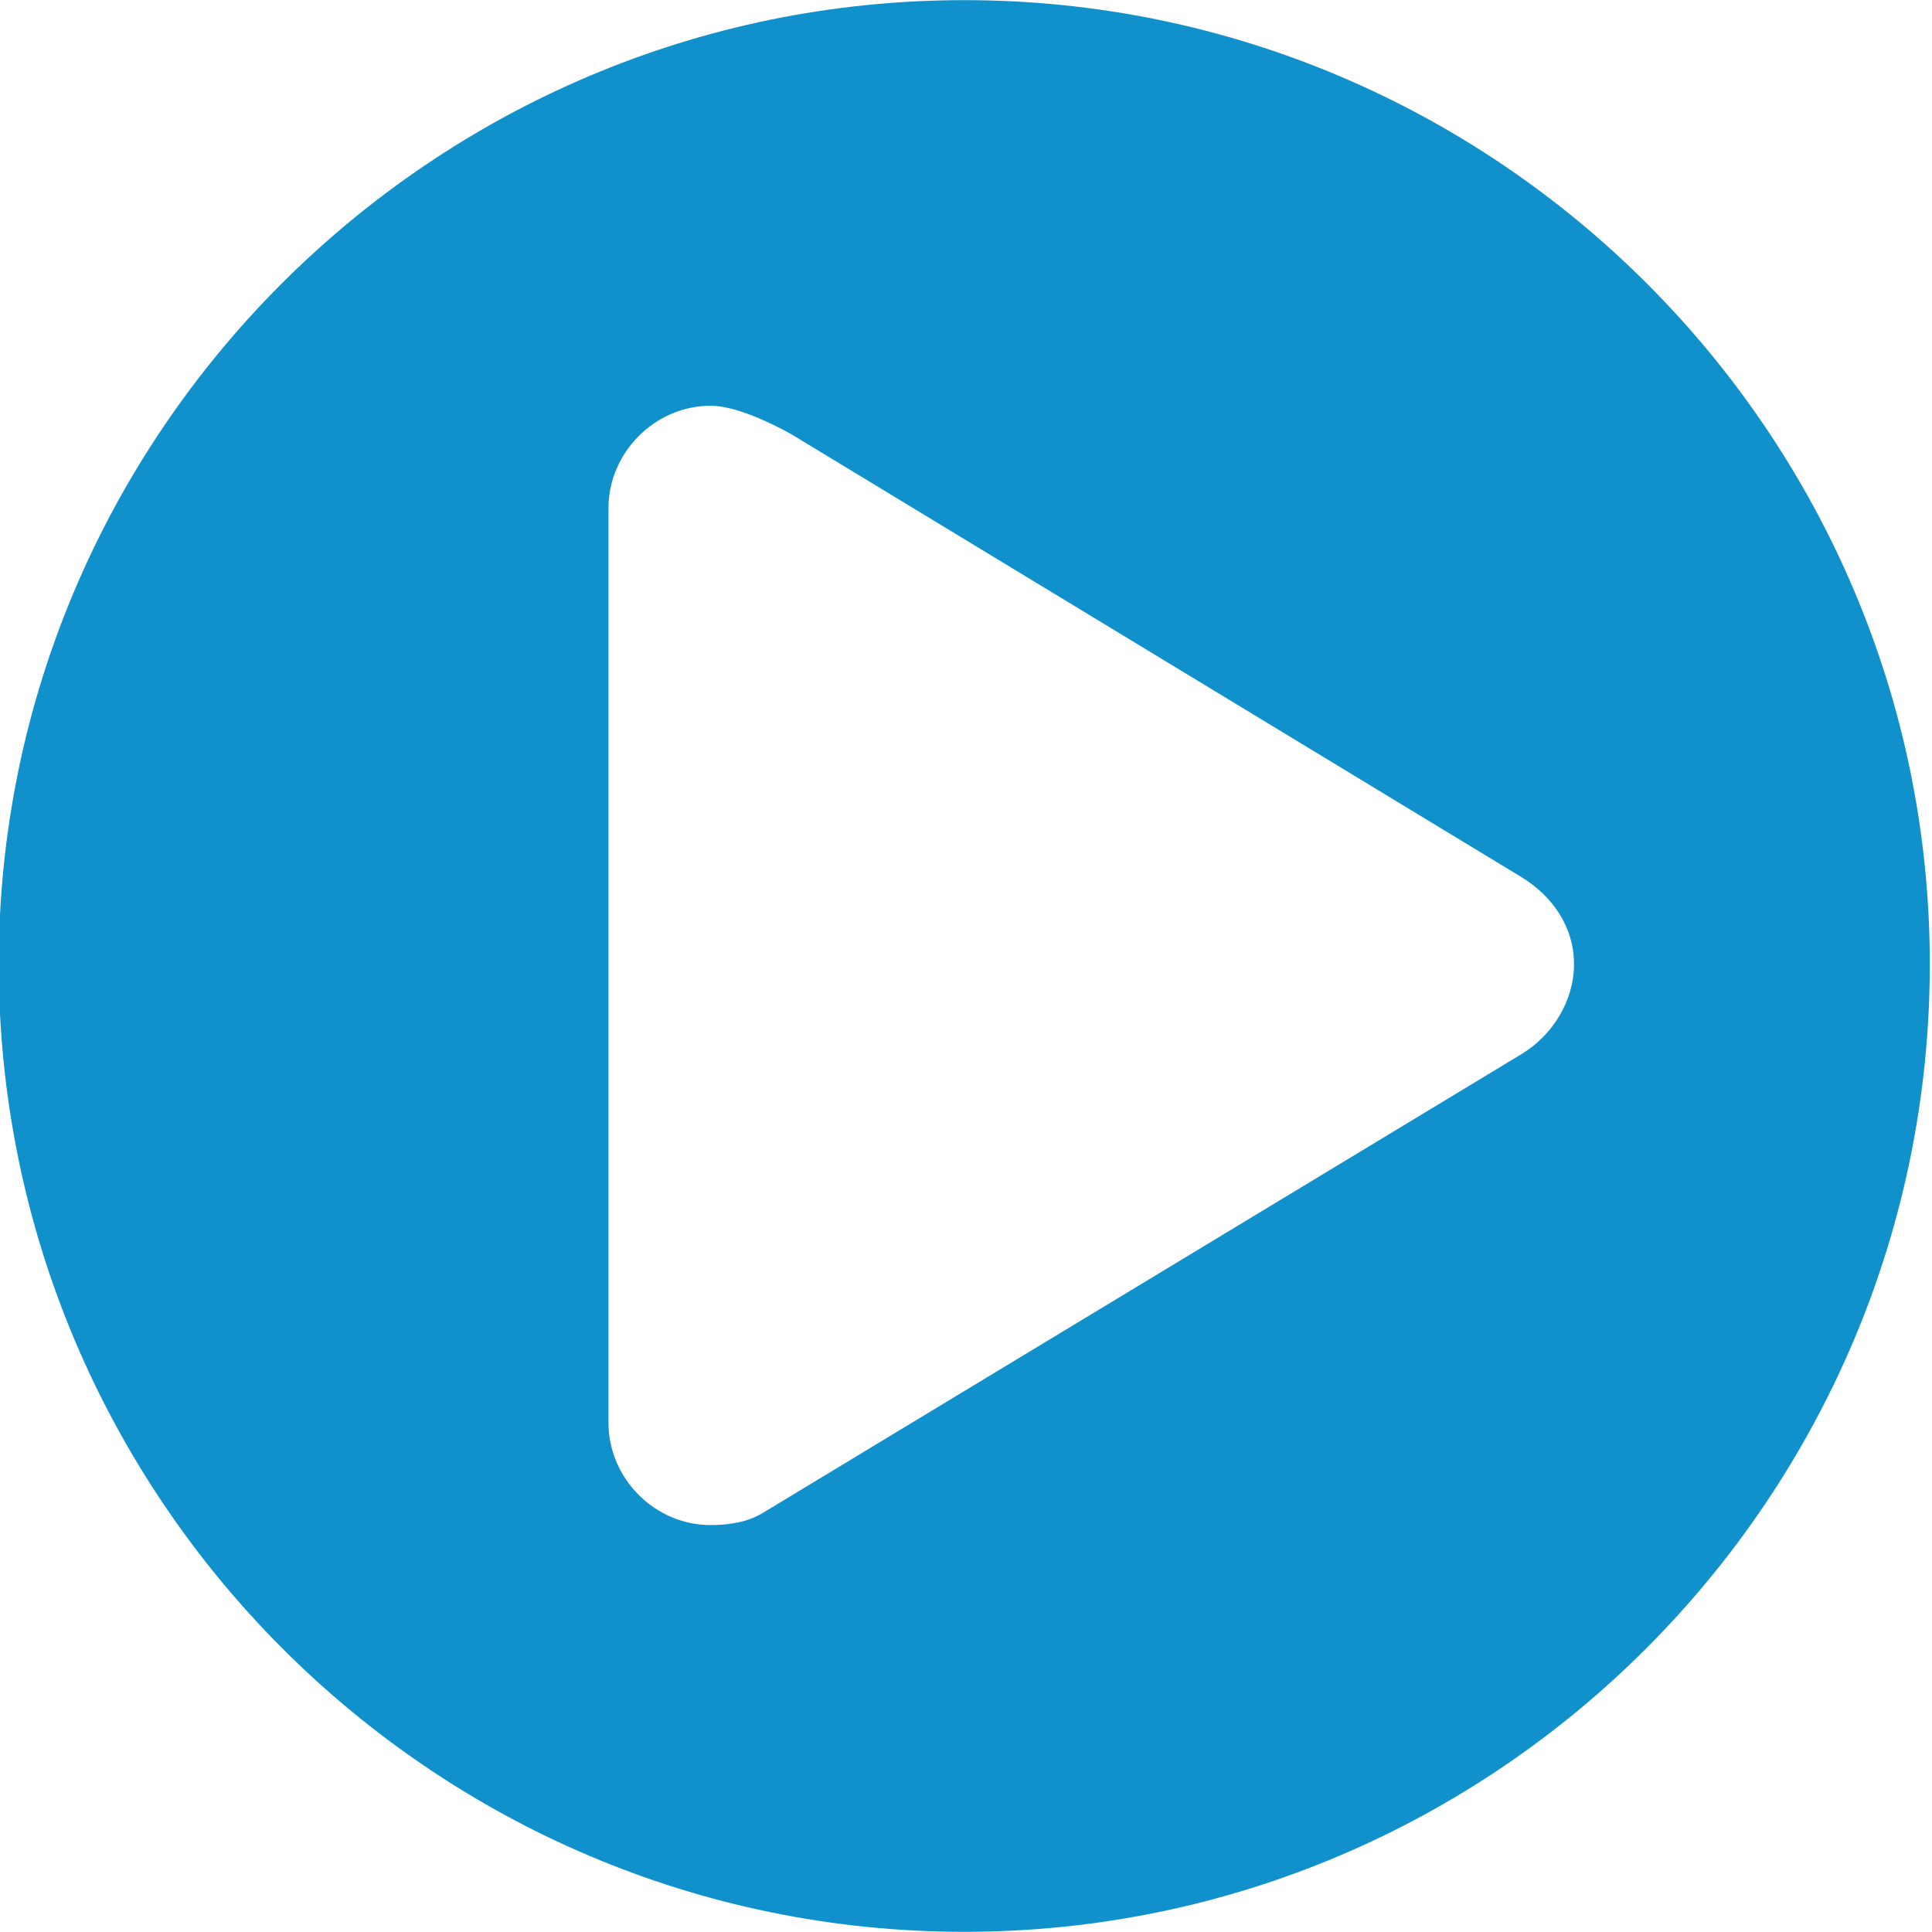 <?xml version="1.0" encoding="UTF-8" standalone="no"?>
<!-- Created with Inkscape (http://www.inkscape.org/) -->

<svg
   xmlns:dc="http://purl.org/dc/elements/1.1/"
   xmlns:cc="http://creativecommons.org/ns#"
   xmlns:rdf="http://www.w3.org/1999/02/22-rdf-syntax-ns#"
   xmlns:svg="http://www.w3.org/2000/svg"
   xmlns="http://www.w3.org/2000/svg"
   xmlns:sodipodi="http://sodipodi.sourceforge.net/DTD/sodipodi-0.dtd"
   xmlns:inkscape="http://www.inkscape.org/namespaces/inkscape"
   version="1.1"
   id="svg3781"
   xml:space="preserve"
   width="40"
   height="40"
   viewBox="0 0 40 40"
   sodipodi:docname="tc_icon.svg"
   inkscape:version="0.92.3 (2405546, 2018-03-11)"><defs
     id="defs3785"><clipPath
       clipPathUnits="userSpaceOnUse"
       id="clipPath3799"><path
         d="M 2.836,33.844 H 113.07 V 2.836 H 2.836 Z"
         id="path3797"
         inkscape:connector-curvature="0" /></clipPath><clipPath
       clipPathUnits="userSpaceOnUse"
       id="clipPath3809"><path
         d="M 2,3 H 114 V 37 H 2 Z"
         id="path3807"
         inkscape:connector-curvature="0" /></clipPath></defs><sodipodi:namedview
     pagecolor="#ffffff"
     bordercolor="#666666"
     borderopacity="1"
     objecttolerance="10"
     gridtolerance="10"
     guidetolerance="10"
     inkscape:pageopacity="0"
     inkscape:pageshadow="2"
     inkscape:window-width="1920"
     inkscape:window-height="1137"
     id="namedview3783"
     showgrid="true"
     inkscape:zoom="16.411838"
     inkscape:cx="20.376112"
     inkscape:cy="17.648448"
     inkscape:window-x="-8"
     inkscape:window-y="-8"
     inkscape:window-maximized="1"
     inkscape:current-layer="g3795"
     fit-margin-top="0"
     fit-margin-left="0"
     fit-margin-right="0"
     fit-margin-bottom="0"><inkscape:grid
       type="xygrid"
       id="grid3840"
       dotted="false"
       spacingx="5"
       spacingy="5"
       originx="0"
       originy="0"
       enabled="true"
       visible="true" /></sodipodi:namedview><g
     id="g3789"
     inkscape:groupmode="layer"
     inkscape:label="Logo_teconsult"
     transform="matrix(1.333,0,0,-1.333,-3.781,43.781)"><g
       id="g3791" /><g
       id="g3793"><g
         id="g3795"
         clip-path="url(#clipPath3799)"><g
           id="g3803"
           transform="matrix(1.25,0,0,1.25,-6.441,-6.536)"><g
             clip-path="url(#clipPath3809)"
             id="g3805"><g
               id="g3811"
               transform="matrix(1.755,0,0,1.758,-57.727,-18.766)"><path
                 inkscape:connector-curvature="0"
                 id="path3821"
                 style="fill:#1191cb;fill-opacity:1;fill-rule:nonzero;stroke:none"
                 d="m 41.43,25.004 c 0,0.391 0.328,0.723 0.722,0.723 0.133,0 0.328,-0.067 0.571,-0.2 l 5.172,-3.132 c 0.218,-0.133 0.371,-0.352 0.371,-0.614 0,-0.261 -0.153,-0.504 -0.371,-0.636 l -5.372,-3.243 c -0.109,-0.066 -0.238,-0.086 -0.371,-0.086 -0.394,0 -0.722,0.329 -0.722,0.723 z m 2.519,3.59 c -3.769,0 -6.836,-3.067 -6.836,-6.813 0,-3.769 3.067,-6.84 6.836,-6.84 3.77,0 6.836,3.071 6.836,6.84 0,3.746 -3.066,6.813 -6.836,6.813" /></g></g></g></g></g></g></svg>